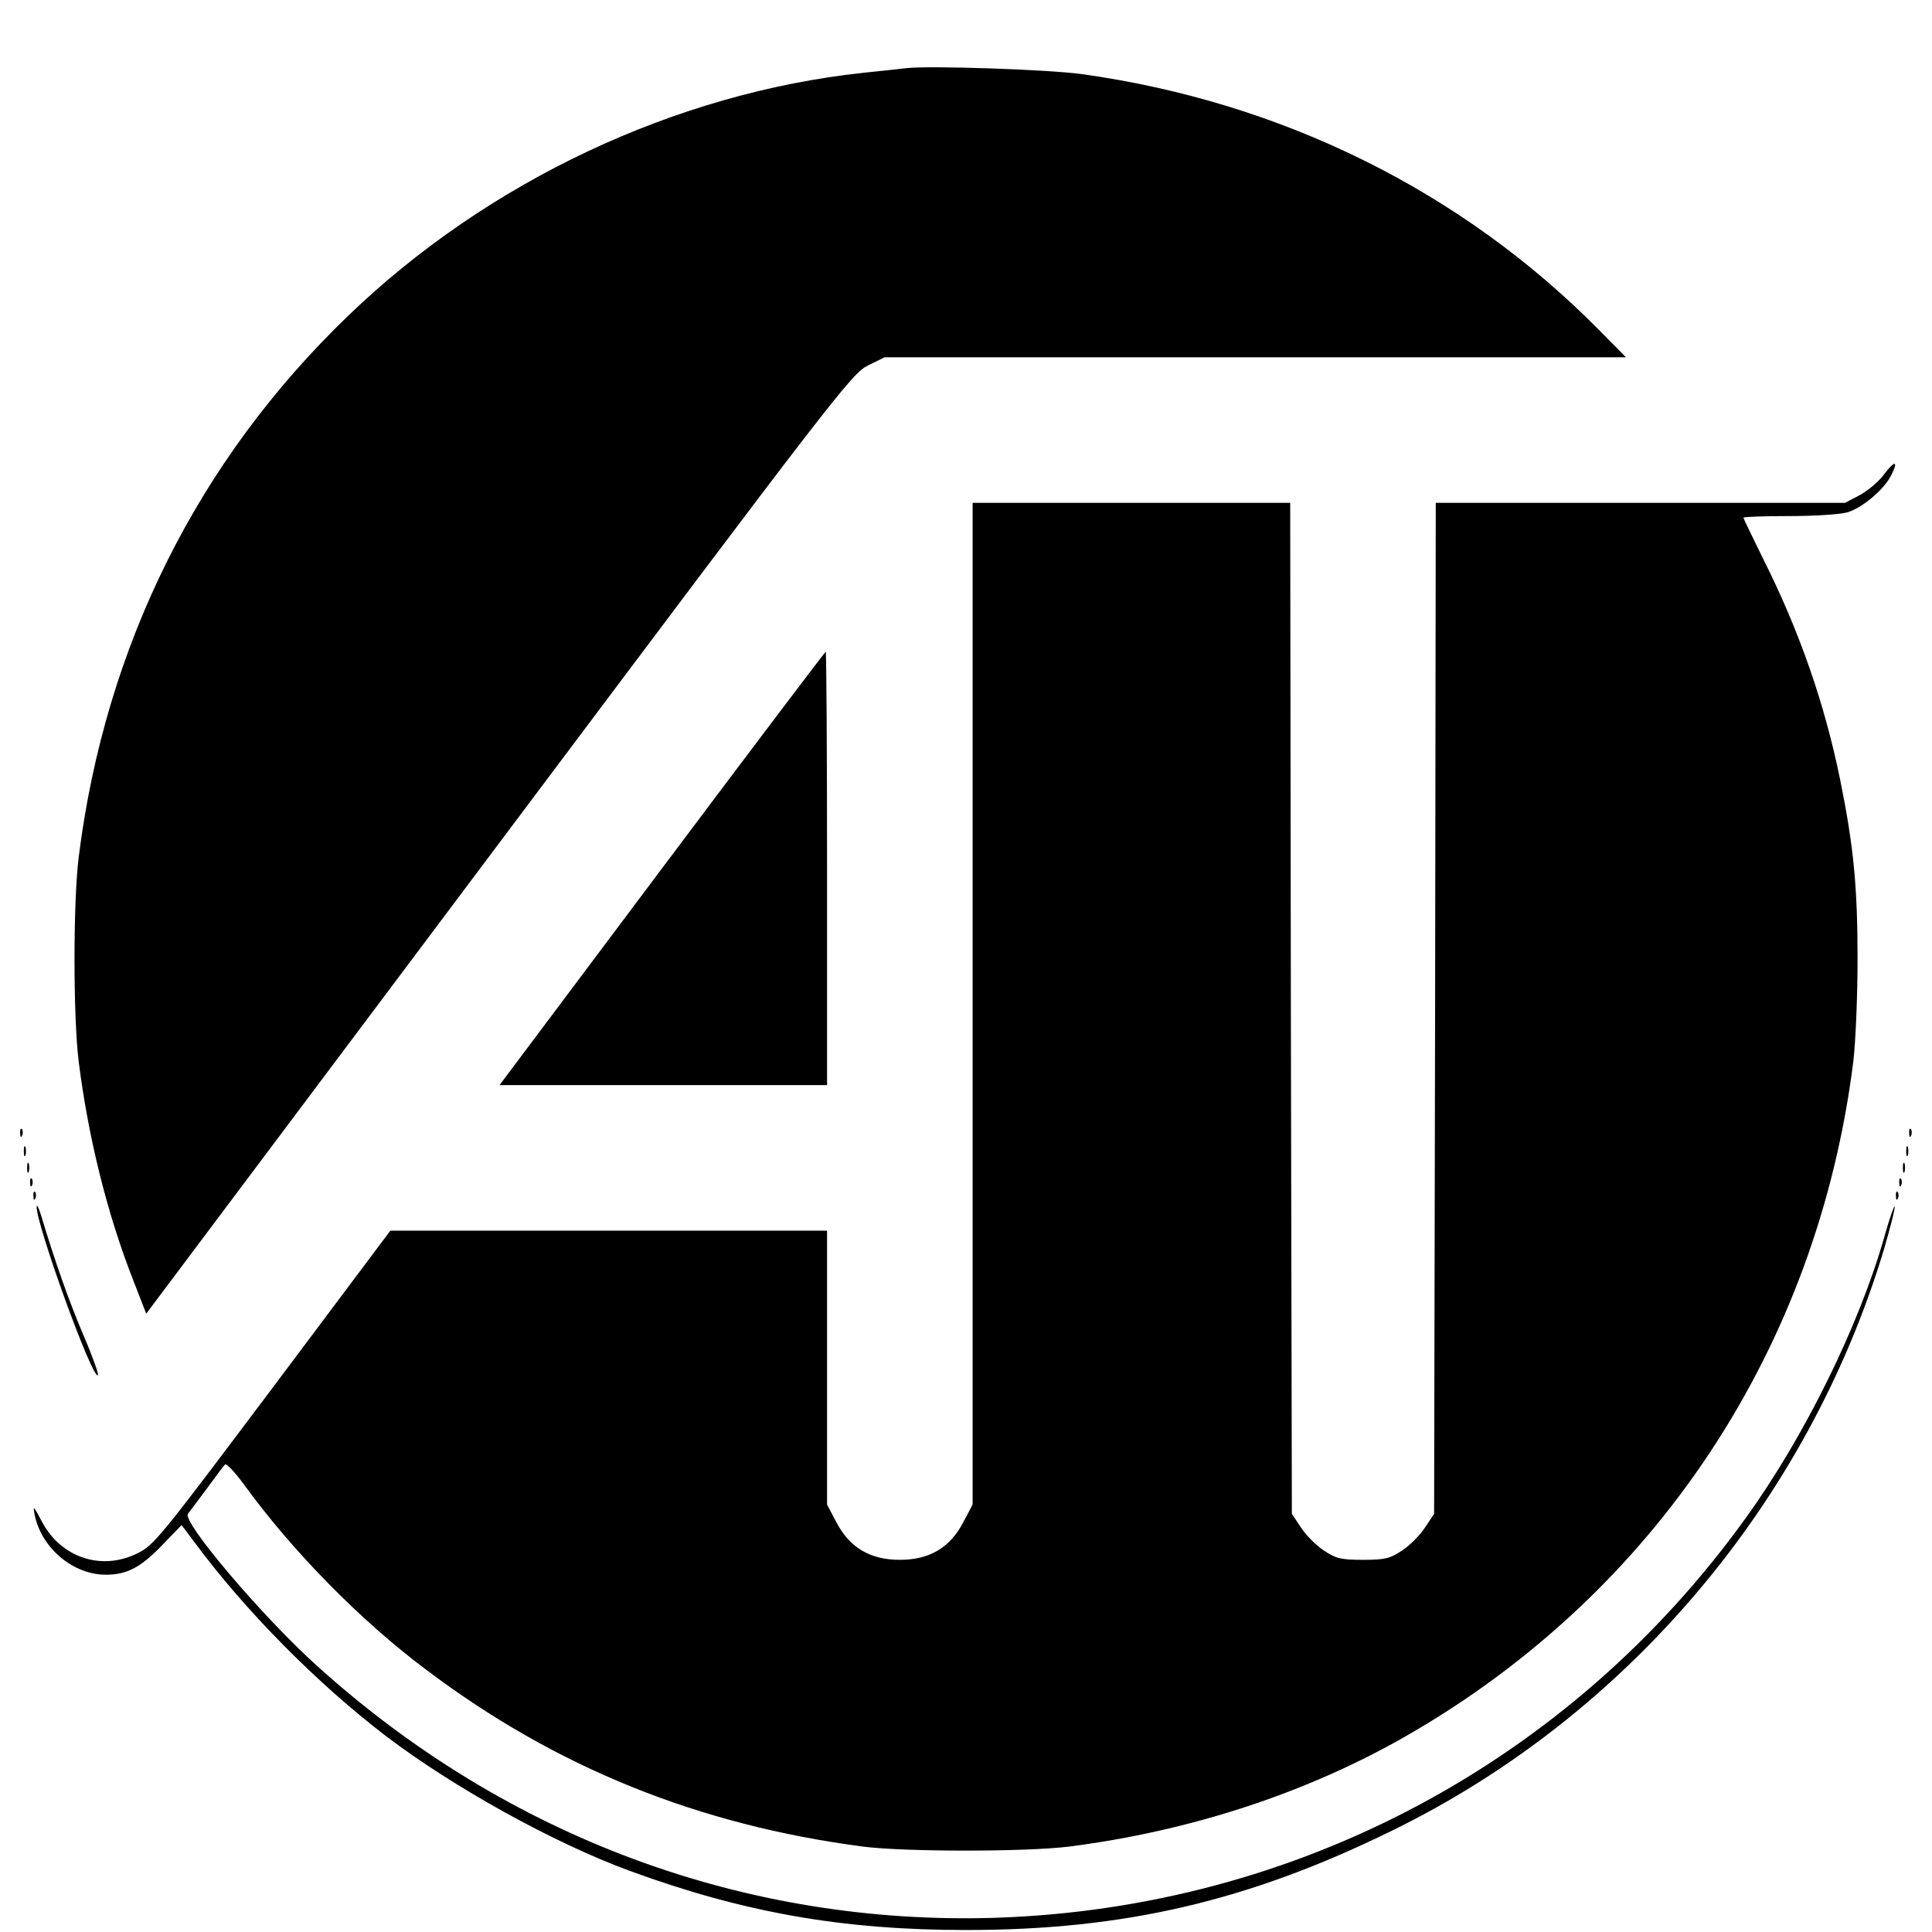 <?xml version="1.0" standalone="no"?>
<!DOCTYPE svg PUBLIC "-//W3C//DTD SVG 20010904//EN"
 "http://www.w3.org/TR/2001/REC-SVG-20010904/DTD/svg10.dtd">
<svg version="1.0" xmlns="http://www.w3.org/2000/svg"
 width="584pt" height="584pt" viewBox="0 0 584 584"
 preserveAspectRatio="xMidYMid meet">
<g transform="translate(0,584) scale(0.1,-0.1)"
fill="#000000" stroke="none">
<path d="M2740 5634 c-19 -2 -78 -9 -130 -14 -568 -61 -1135 -328 -1556 -733
-456 -438 -736 -1000 -816 -1637 -17 -135 -17 -485 0 -620 29 -229 86 -459
164 -658 l40 -103 1065 1420 c1019 1359 1067 1421 1116 1446 l51 25 1120 0
1121 0 -80 81 c-415 421 -961 691 -1565 775 -102 14 -460 26 -530 18z"/>
<path d="M5695 4406 c-16 -22 -50 -50 -74 -63 l-44 -23 -618 0 -619 0 -2
-1528 -3 -1528 -28 -42 c-15 -23 -46 -54 -69 -69 -36 -24 -51 -28 -118 -28
-67 0 -82 4 -118 28 -23 15 -54 46 -69 69 l-28 42 -3 1528 -2 1528 -480 0
-480 0 0 -1514 0 -1514 -28 -53 c-40 -77 -102 -114 -192 -114 -90 0 -152 37
-192 114 l-28 53 0 414 0 414 -660 0 -660 0 -356 -475 c-342 -455 -358 -476
-410 -501 -108 -53 -230 -12 -287 96 -26 49 -28 51 -22 20 21 -100 116 -180
215 -180 63 0 105 22 167 86 l62 64 39 -52 c154 -208 371 -427 579 -586 204
-155 507 -323 736 -407 344 -126 643 -179 1017 -179 478 0 852 87 1285 299
712 347 1259 993 1490 1759 19 66 34 123 32 129 -1 5 -15 -35 -30 -88 -76
-270 -243 -609 -421 -855 -531 -737 -1358 -1177 -2266 -1207 -756 -24 -1477
243 -2050 760 -166 149 -410 437 -392 461 5 6 30 40 57 76 26 36 51 69 55 73
4 5 30 -23 58 -61 145 -200 353 -412 550 -559 392 -296 824 -470 1322 -535
127 -16 489 -16 620 0 369 47 723 163 1025 337 750 432 1238 1169 1347 2035 7
58 13 197 13 310 0 220 -12 342 -52 540 -47 232 -123 451 -234 672 -32 65 -59
121 -59 123 0 3 62 5 138 5 75 0 154 5 175 11 44 12 111 68 133 111 24 46 12
48 -21 4z"/>
<path d="M2001 3215 l-491 -655 495 0 495 0 0 655 c0 360 -2 655 -4 655 -2 0
-225 -295 -495 -655z"/>
<path d="M61 2414 c0 -11 3 -14 6 -6 3 7 2 16 -1 19 -3 4 -6 -2 -5 -13z"/>
<path d="M5771 2414 c0 -11 3 -14 6 -6 3 7 2 16 -1 19 -3 4 -6 -2 -5 -13z"/>
<path d="M72 2360 c0 -14 2 -19 5 -12 2 6 2 18 0 25 -3 6 -5 1 -5 -13z"/>
<path d="M5762 2360 c0 -14 2 -19 5 -12 2 6 2 18 0 25 -3 6 -5 1 -5 -13z"/>
<path d="M82 2310 c0 -14 2 -19 5 -12 2 6 2 18 0 25 -3 6 -5 1 -5 -13z"/>
<path d="M5752 2310 c0 -14 2 -19 5 -12 2 6 2 18 0 25 -3 6 -5 1 -5 -13z"/>
<path d="M91 2264 c0 -11 3 -14 6 -6 3 7 2 16 -1 19 -3 4 -6 -2 -5 -13z"/>
<path d="M5741 2264 c0 -11 3 -14 6 -6 3 7 2 16 -1 19 -3 4 -6 -2 -5 -13z"/>
<path d="M101 2224 c0 -11 3 -14 6 -6 3 7 2 16 -1 19 -3 4 -6 -2 -5 -13z"/>
<path d="M5731 2224 c0 -11 3 -14 6 -6 3 7 2 16 -1 19 -3 4 -6 -2 -5 -13z"/>
<path d="M111 2193 c-4 -48 169 -526 185 -510 3 3 -17 59 -45 124 -43 101 -85
220 -128 363 -6 19 -11 30 -12 23z"/>
</g>
</svg>
